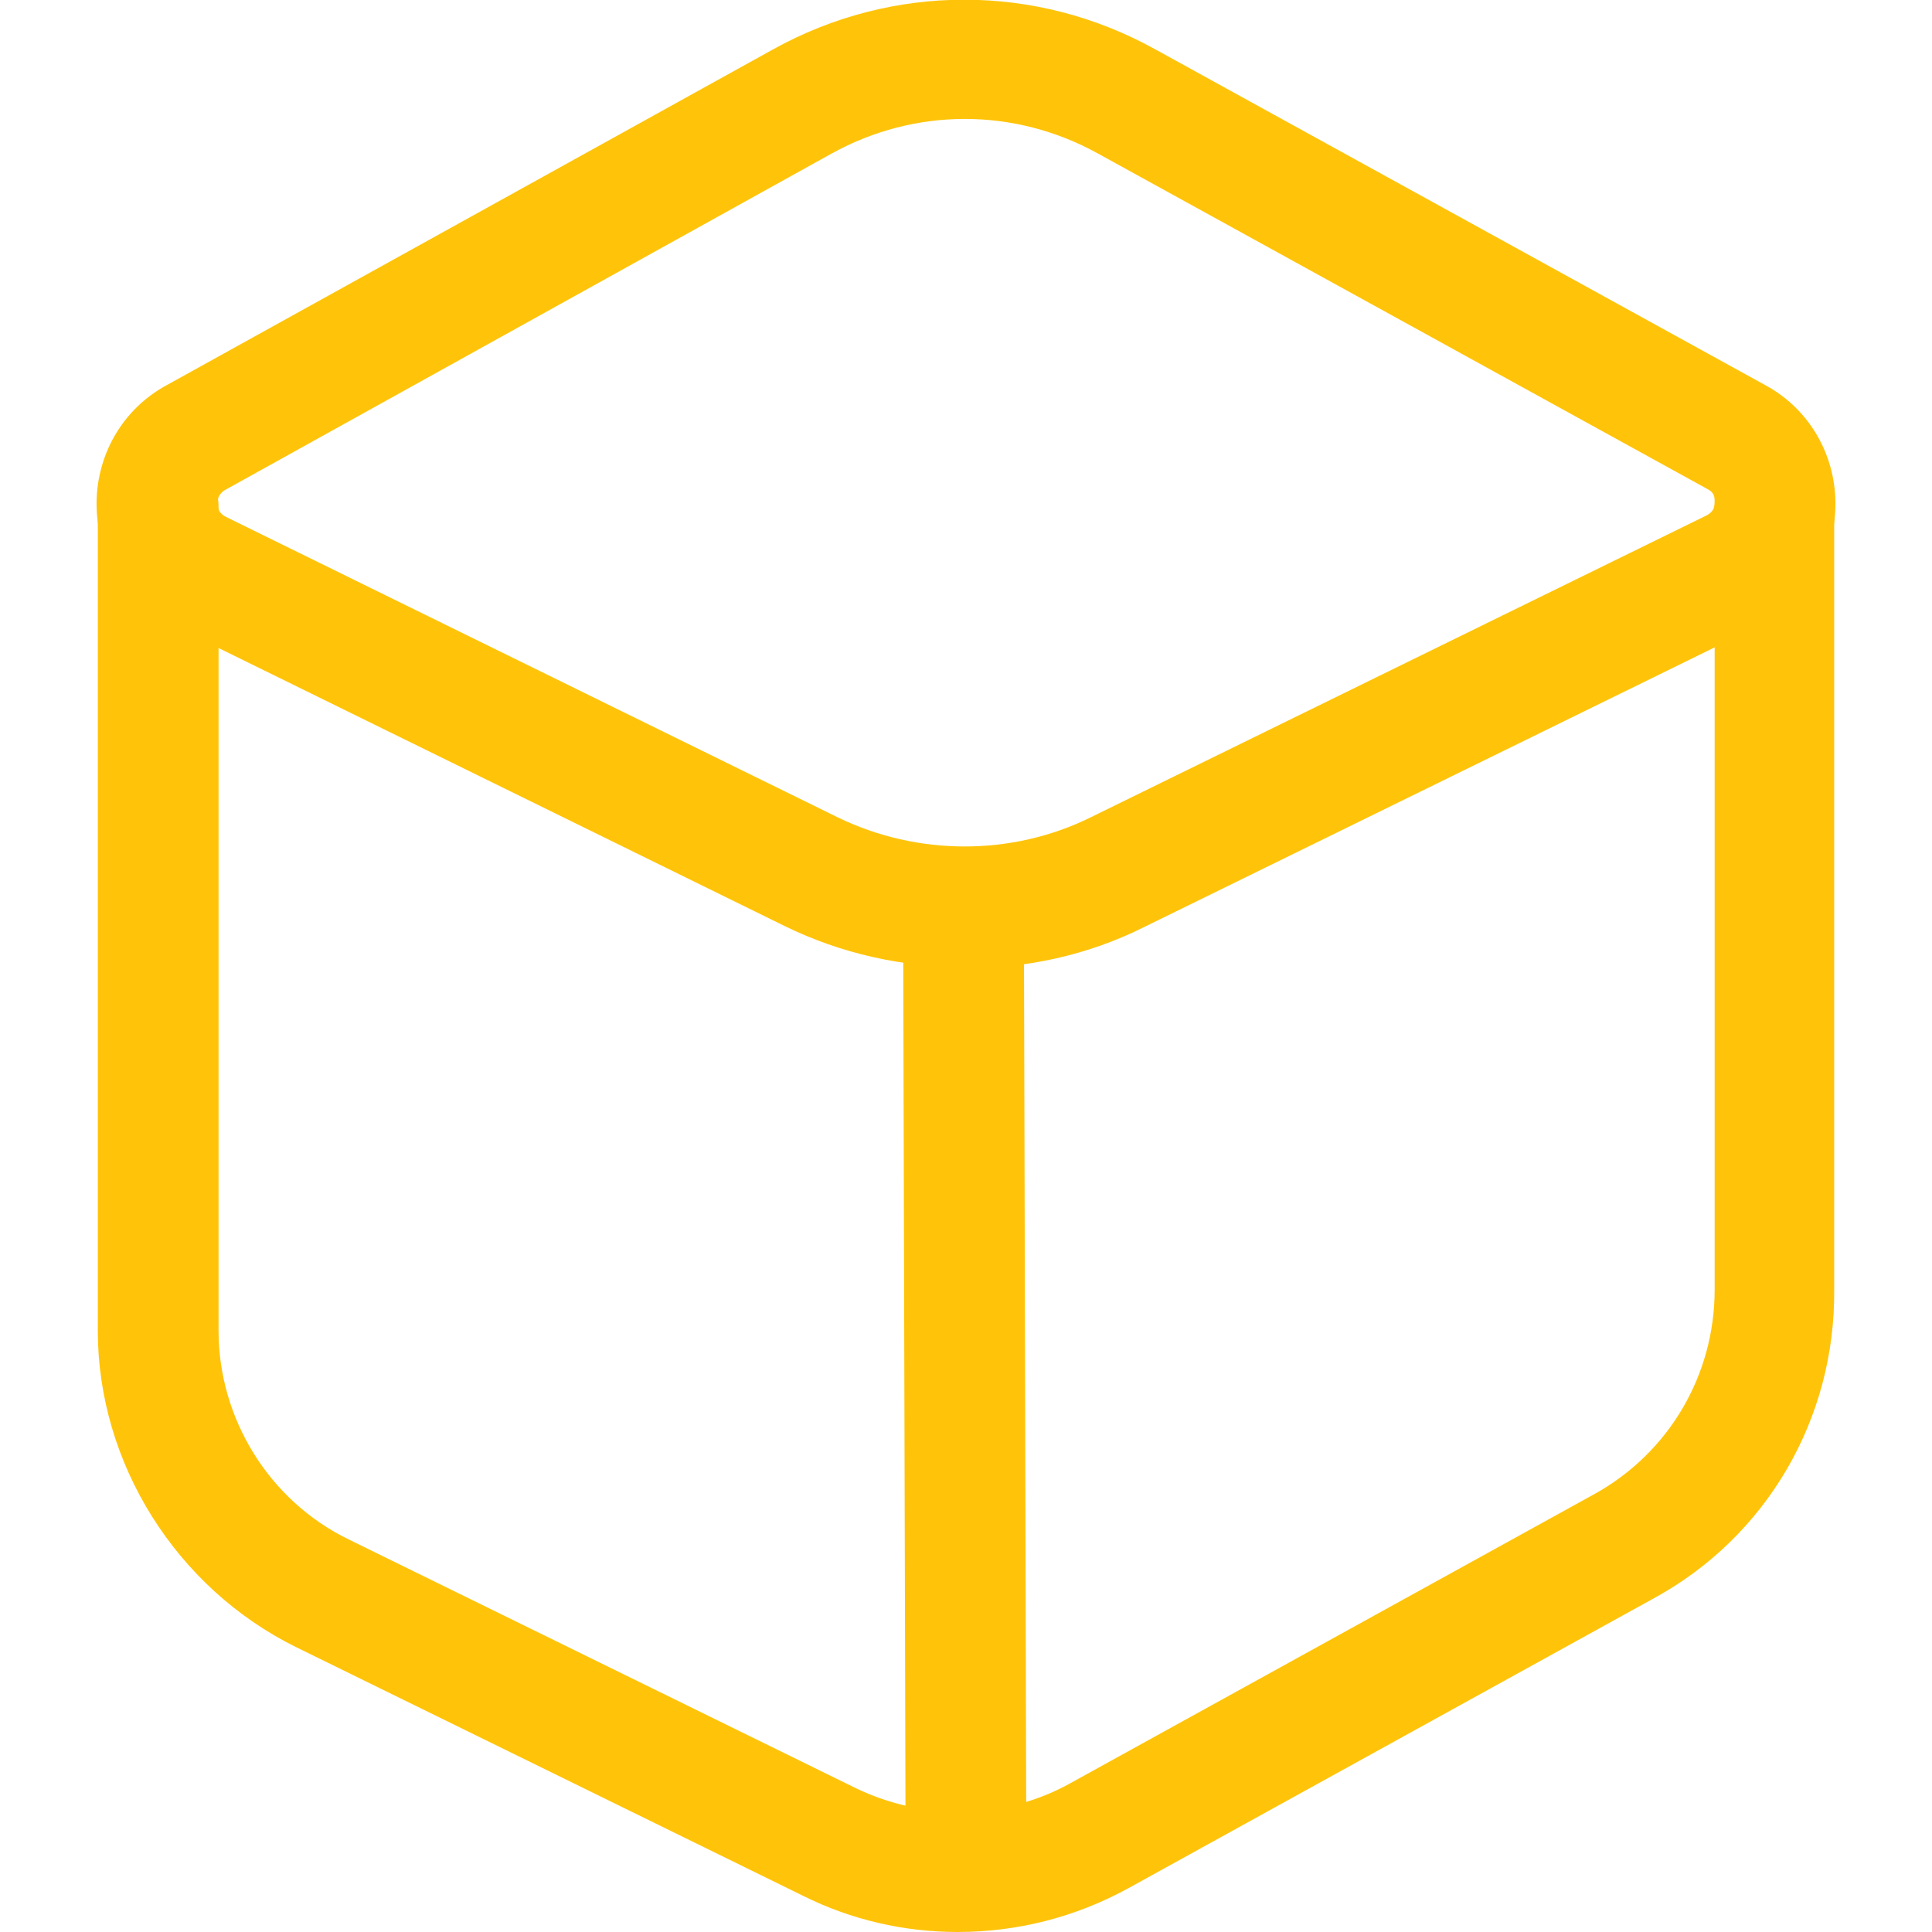 <svg width="64" height="64" viewBox="0 0 64 64" fill="none" xmlns="http://www.w3.org/2000/svg">
<g clip-path="url(#clip0_4164_17494)">
<path d="M31.96 32.04C29.92 32.04 27.88 31.6 26 30.68L5.72 20.72C4.2 19.96 3.24 18.48 3.2 16.8C3.16 15.12 4.04 13.56 5.52 12.76L25.6 1.64C29.56 -0.56 34.32 -0.56 38.28 1.64L58.48 12.76C59.96 13.56 60.84 15.12 60.8 16.8C60.76 18.48 59.8 20 58.28 20.72L37.88 30.72C36.04 31.64 34 32.08 31.96 32.08V32.04ZM7.44 16.24C7.24 16.36 7.2 16.56 7.2 16.68C7.2 16.8 7.24 17 7.48 17.12L27.76 27.08C30.4 28.36 33.52 28.36 36.12 27.08L56.52 17.08C56.76 16.96 56.8 16.8 56.8 16.64C56.8 16.48 56.8 16.32 56.56 16.2L36.36 5.08C33.6 3.56 30.32 3.56 27.56 5.08L7.44 16.24Z" fill="#FFC40A"></path>
<path d="M31.72 64C29.96 64 28.2 63.6 26.6 62.8L9.8 54.56C5.84 52.6 3.24 48.48 3.24 44.08V16.8C3.24 15.68 4.12 14.8 5.24 14.8C6.36 14.8 7.24 15.68 7.24 16.8V44.08C7.24 47 8.92 49.72 11.56 51L28.36 59.24C30.6 60.32 33.28 60.28 35.44 59.08L52.84 49.48C55.28 48.12 56.8 45.56 56.8 42.72V16.84C56.76 15.72 57.64 14.84 58.76 14.84C59.88 14.84 60.76 15.72 60.76 16.84V42.72C60.8 47 58.52 50.92 54.76 52.96L37.36 62.56C35.6 63.52 33.68 64 31.72 64Z" fill="#FFC40A"></path>
<path d="M32 63.92C30.88 63.92 30 63.04 30 61.92L29.92 31.36C29.92 30.24 30.8 29.36 31.92 29.36C33.04 29.36 33.92 30.24 33.92 31.36L34 61.92C34 63.04 33.12 63.92 32 63.92Z" fill="#FFC40A"></path>
</g>
<defs>
<clipPath id="clip0_4164_17494">
<rect width="64" height="64" fill="white"></rect>
</clipPath>
</defs>
</svg>
